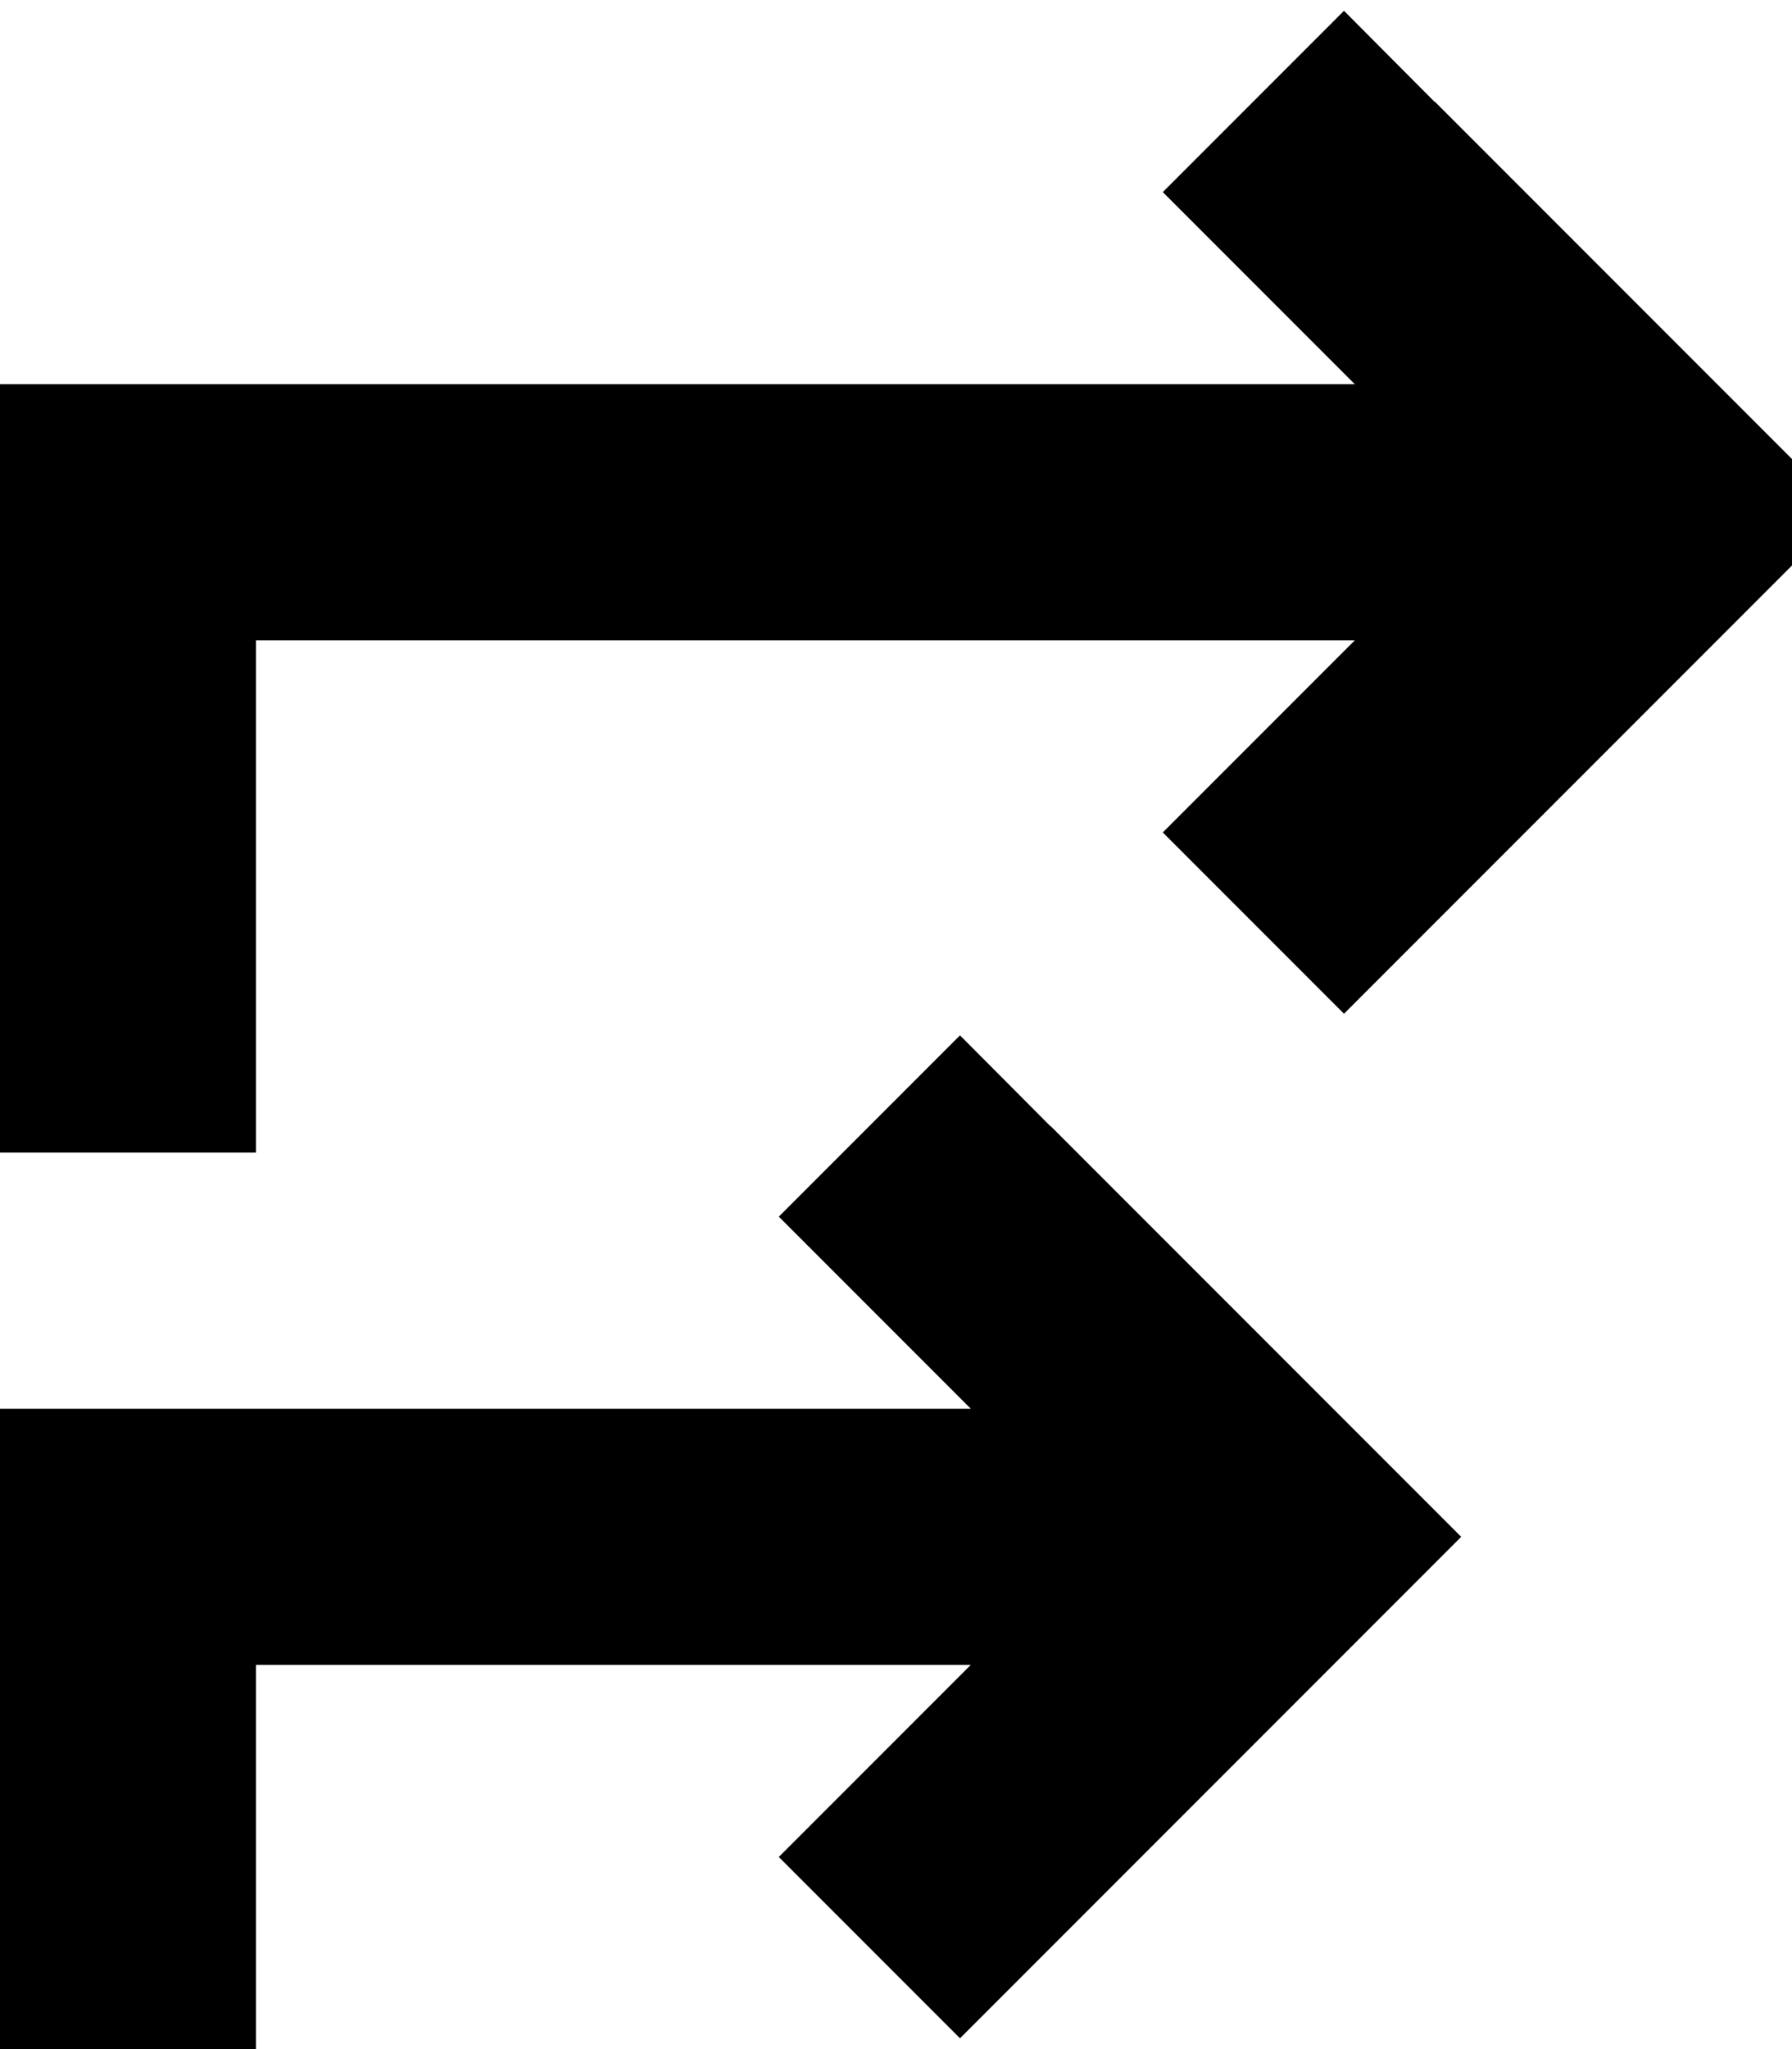 <svg xmlns="http://www.w3.org/2000/svg" viewBox="0 0 448 512"><!--! Font Awesome Pro 6.5.2 by @fontawesome - https://fontawesome.com License - https://fontawesome.com/license (Commercial License) Copyright 2024 Fonticons, Inc. --><path d="M358.6 25.4L336 2.7 290.7 48l22.6 22.6L338.7 96H32 0v32V256v32H64V256 160H338.7l-25.4 25.4L290.7 208 336 253.3l22.6-22.6 80-80L461.3 128l-22.6-22.6-80-80zm-96 256L240 258.7 194.7 304l22.6 22.6L242.7 352H32 0v32 96 32H64V480 416H242.7l-25.4 25.4L194.7 464 240 509.3l22.6-22.6 80-80L365.3 384l-22.6-22.6-80-80z"/></svg>